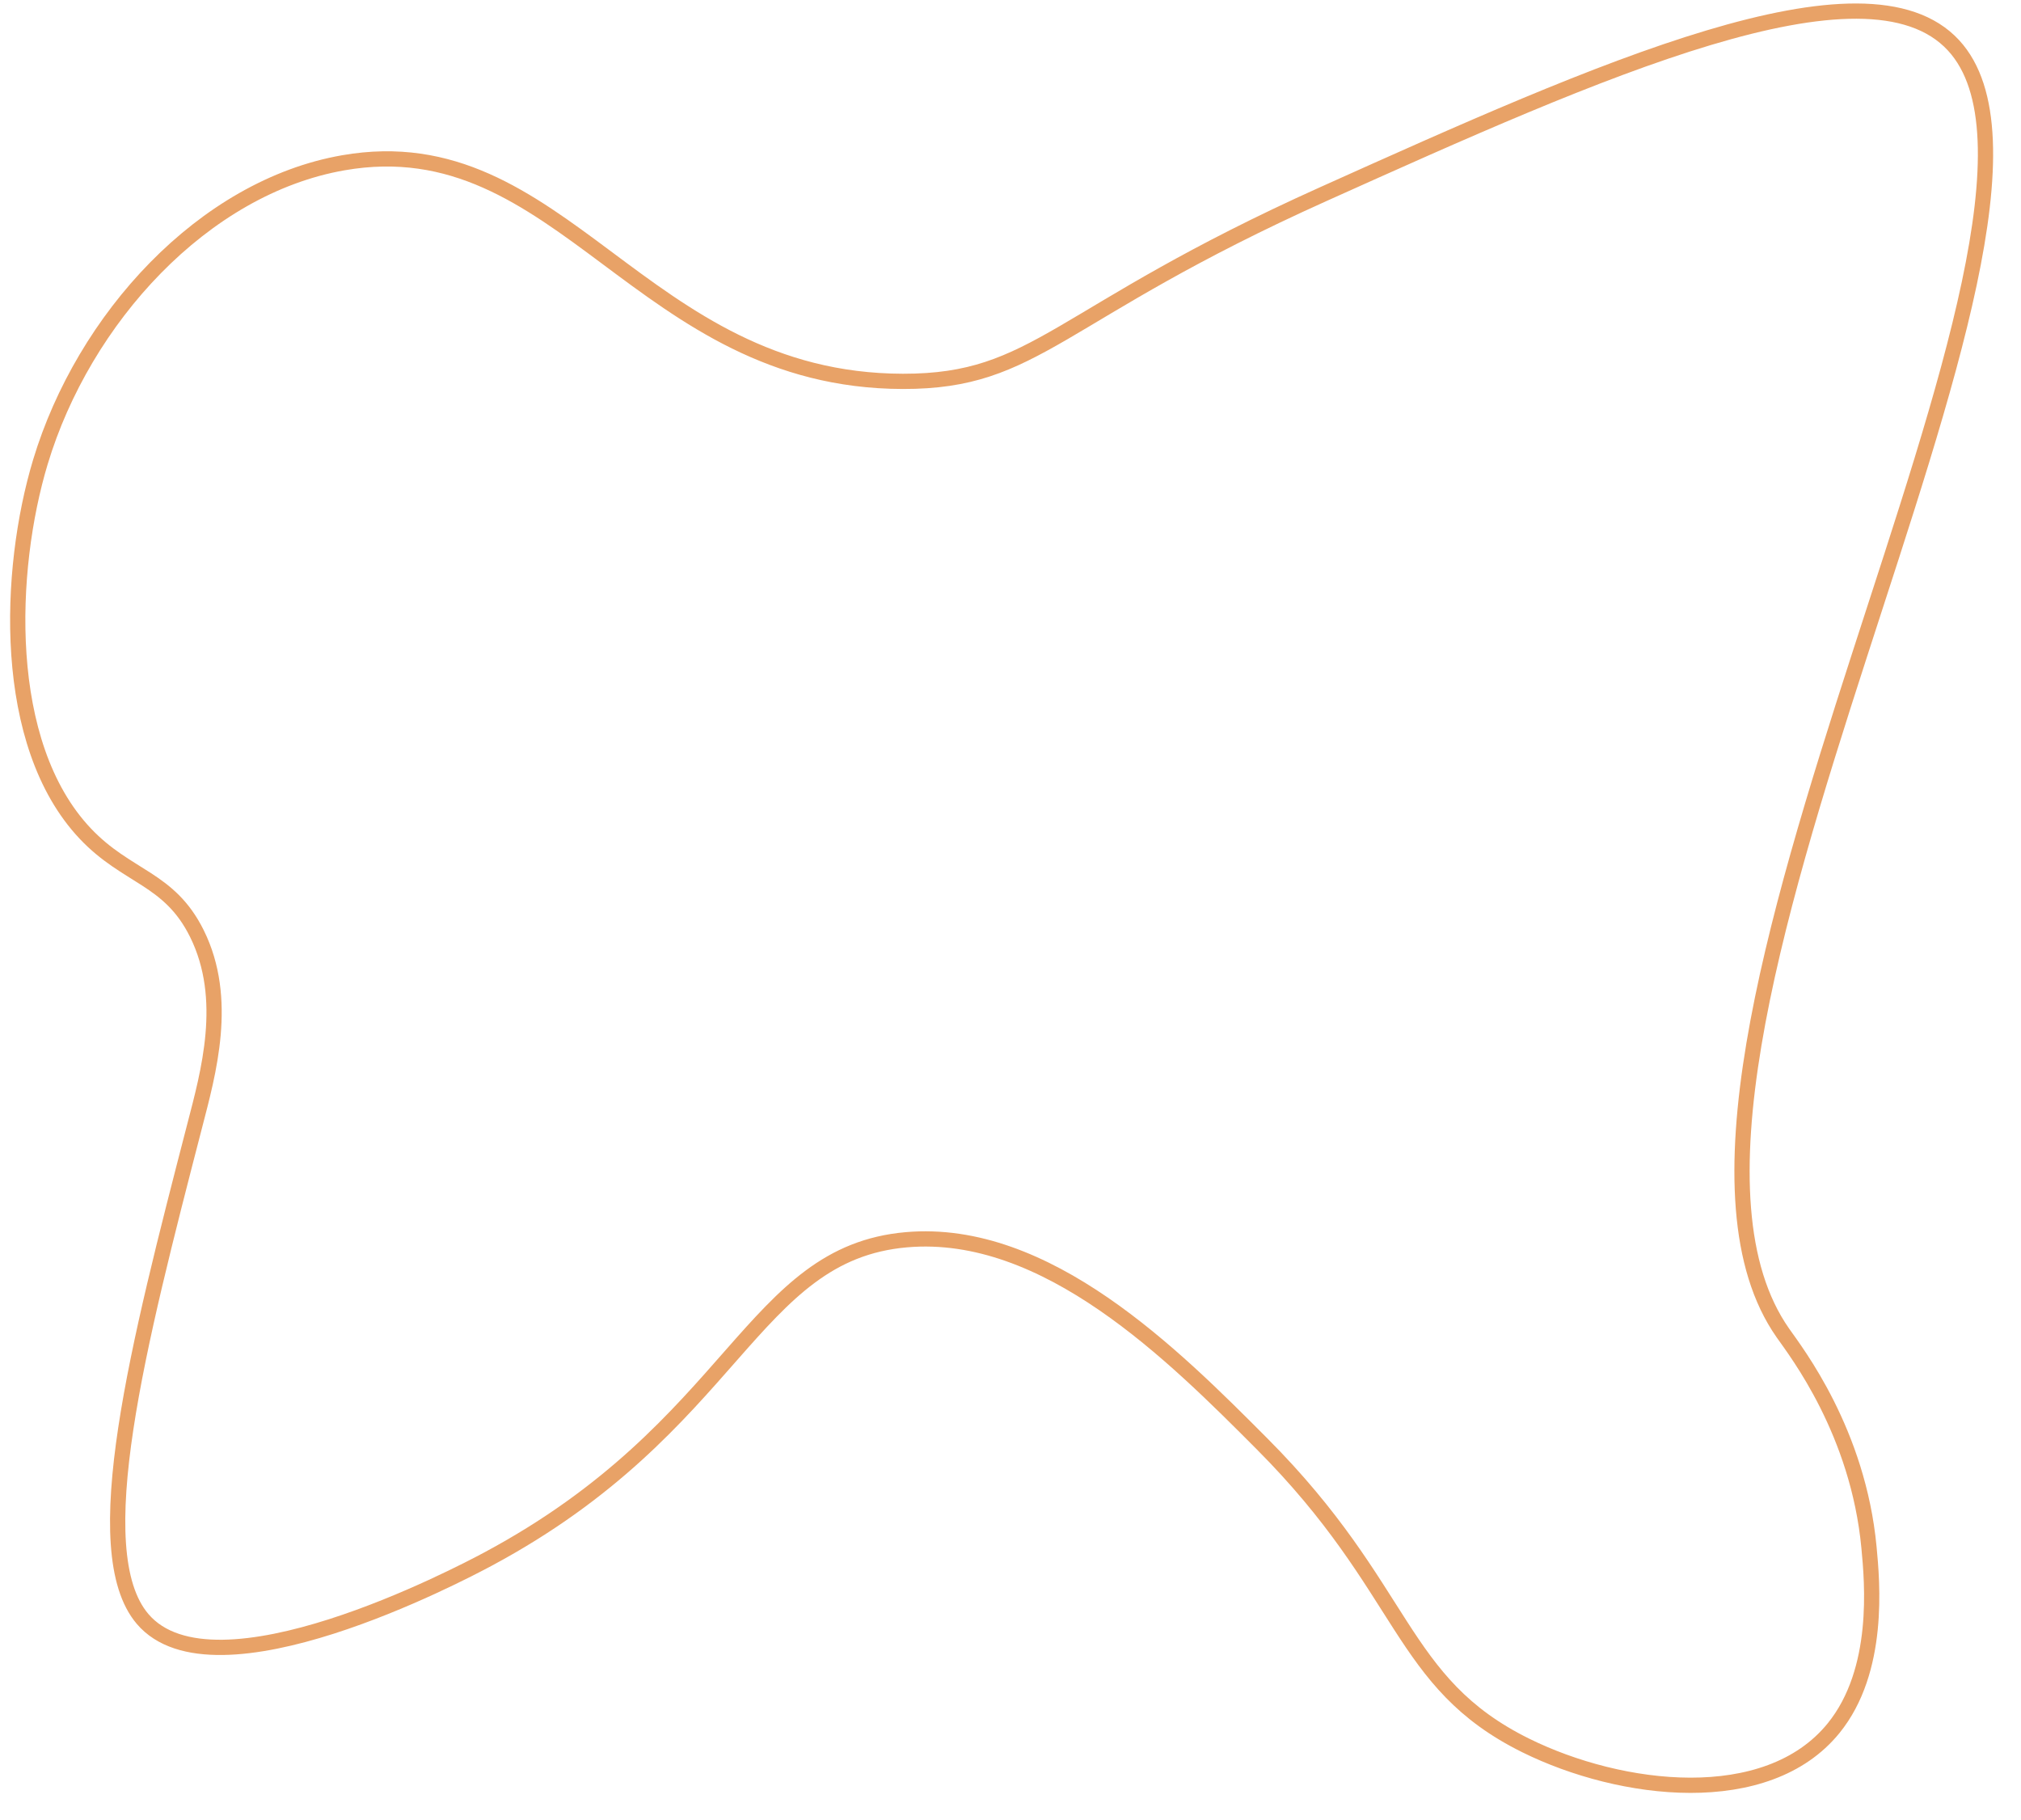 <svg xmlns="http://www.w3.org/2000/svg" width="397.823" height="358.214" viewBox="0 0 397.823 358.214"><path id="Path_61" data-name="Path 61" d="M432.747,418.3c-5.764,2.967-54.367,27.483-68.213,10.632-11.155-13.574.089-54.173,11.909-96.852,2.858-10.321,7.246-24.8,1.082-37.8-5.27-11.118-13.531-11.179-21.655-20.076-16.359-17.931-14.311-52.192-7.577-73.23,8.979-28.066,32.991-53.54,60.633-57.876,43.173-6.771,57.641,43.9,109.357,44.882,26.466.5,30.221-12.623,83.373-35.434,54.5-23.386,107.574-46.165,124.517-27.165,31.388,35.2-73.6,199.893-37.9,252.761,2.625,3.882,14.491,19.726,16.241,42.519.528,6.853,1.862,24.2-7.577,35.434-13.4,15.94-42.078,11.936-60.636,2.363-24.821-12.8-22.763-31.037-50.89-60.236-17.087-17.742-41.685-43.28-69.294-41.339C485.417,359.042,481.946,392.992,432.747,418.3Z" transform="matrix(1, -0.017, 0.017, 1, -343.764, -104.111)" fill="none" stroke="#e8a267" stroke-width="3"></path></svg>